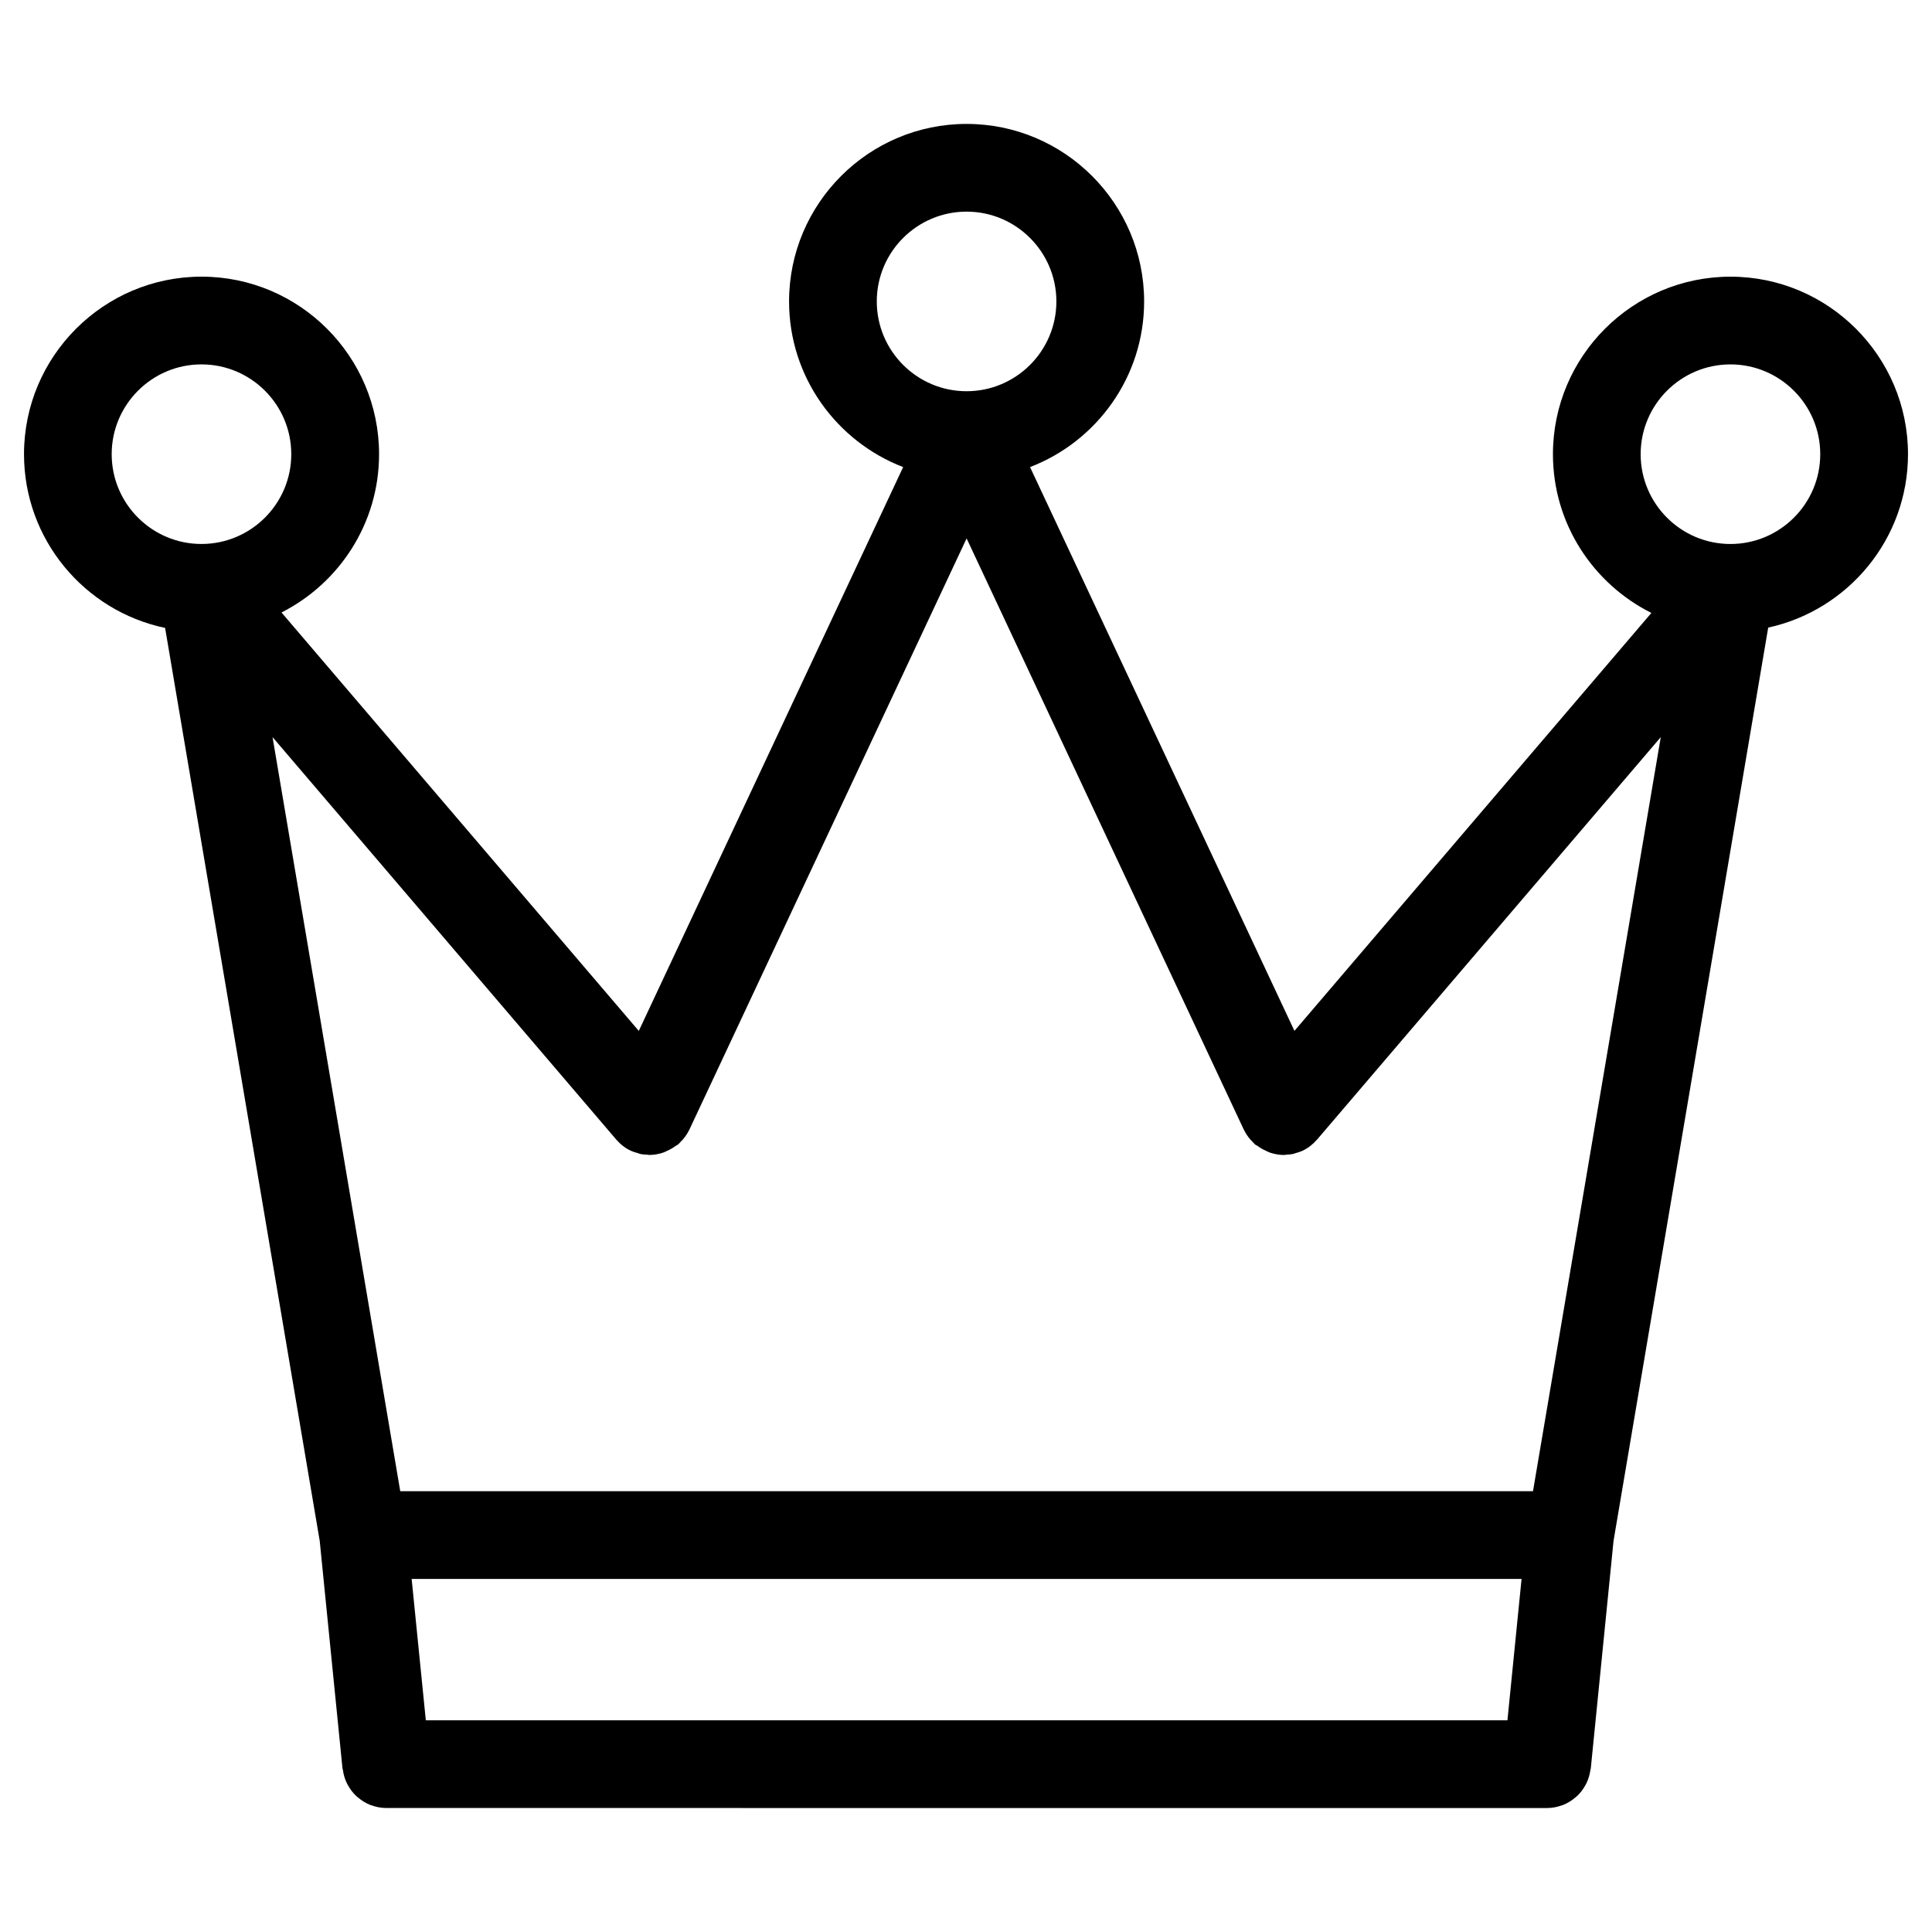 <?xml version="1.0" encoding="UTF-8"?>
<!-- Uploaded to: ICON Repo, www.svgrepo.com, Generator: ICON Repo Mixer Tools -->
<svg fill="#000000" width="800px" height="800px" version="1.1" viewBox="144 144 512 512" xmlns="http://www.w3.org/2000/svg">
 <path d="m649.64 264.37c0-25.941-21.105-47.047-47.047-47.047s-47.047 21.105-47.047 47.047c0 18.41 10.648 34.336 26.09 42.062l-94.594 110.76-70.07-149.41c17.656-6.781 30.234-23.879 30.234-43.895 0-25.941-21.105-47.047-47.047-47.047s-47.047 21.105-47.047 47.047c0 20.02 12.586 37.105 30.234 43.895l-70.059 149.42-94.684-110.89c15.316-7.766 25.855-23.633 25.855-41.949 0-25.941-21.105-47.047-47.047-47.047-25.941 0-47.047 21.105-47.047 47.047 0 22.633 16.066 41.574 37.391 46.039l40.973 241.93 6.039 60.34c0.008 0.117 0.078 0.195 0.094 0.309 0.164 1.277 0.52 2.488 1.07 3.613 0.086 0.172 0.18 0.332 0.277 0.504 0.598 1.086 1.34 2.07 2.238 2.898 0.125 0.125 0.254 0.211 0.379 0.316 0.953 0.812 2.016 1.496 3.199 1.977 0.102 0.039 0.211 0.062 0.316 0.102 1.238 0.457 2.566 0.742 3.961 0.75h0.016 0.008l307.68 0.008h0.008 0.008 0.016c1.402-0.008 2.727-0.293 3.969-0.75 0.109-0.039 0.211-0.062 0.316-0.102 1.18-0.48 2.246-1.156 3.199-1.977 0.125-0.109 0.254-0.195 0.379-0.309 0.898-0.836 1.645-1.82 2.238-2.914 0.102-0.164 0.188-0.324 0.27-0.488 0.551-1.133 0.906-2.348 1.078-3.644 0.016-0.102 0.078-0.18 0.086-0.285l6.031-60.34 40.988-242.02c21.148-4.609 37.047-23.449 37.047-45.961zm-396.55 298.06h294.14l-3.742 37.469h-286.64zm297.17-23.25h-300.19l-33.844-199.84 91.09 106.66c0.023 0.031 0.055 0.047 0.078 0.078 1.031 1.188 2.309 2.195 3.828 2.906 0.023 0.016 0.055 0.016 0.078 0.031 0.512 0.234 1.062 0.387 1.605 0.535 0.27 0.086 0.527 0.211 0.805 0.262 0.582 0.133 1.18 0.164 1.773 0.188 0.219 0.016 0.441 0.078 0.668 0.078h0.008c0.016 0 0.031-0.008 0.047-0.008 1.219-0.008 2.402-0.246 3.551-0.621 0.363-0.125 0.699-0.309 1.055-0.473 0.82-0.363 1.598-0.805 2.316-1.348 0.18-0.141 0.402-0.188 0.582-0.34 0.27-0.234 0.488-0.504 0.73-0.766 0.188-0.188 0.371-0.363 0.543-0.566 0.66-0.773 1.219-1.605 1.645-2.488 0.016-0.031 0.039-0.055 0.055-0.086l73.48-156.7 73.473 156.71c0.016 0.031 0.039 0.055 0.055 0.086 0.434 0.891 0.992 1.727 1.66 2.496 0.164 0.195 0.34 0.363 0.52 0.543 0.246 0.254 0.465 0.535 0.742 0.781 0.18 0.164 0.41 0.203 0.598 0.348 0.723 0.535 1.473 0.977 2.293 1.332 0.355 0.164 0.699 0.355 1.07 0.48 1.133 0.371 2.316 0.605 3.527 0.621 0.023 0 0.039 0.008 0.062 0.008h0.016c0.246 0 0.488-0.062 0.742-0.086 0.566-0.039 1.141-0.062 1.707-0.18 0.254-0.055 0.496-0.172 0.75-0.242 0.559-0.164 1.125-0.316 1.66-0.566 0.023-0.008 0.055-0.008 0.078-0.023 1.504-0.707 2.781-1.707 3.812-2.883 0.023-0.039 0.062-0.062 0.094-0.094l91.098-106.67zm52.328-298.61c13.121 0 23.797 10.672 23.797 23.797 0 13.121-10.672 23.797-23.797 23.797-13.121 0-23.797-10.672-23.797-23.797s10.664-23.797 23.797-23.797zm-226.23-16.688c0-13.121 10.672-23.797 23.797-23.797 13.121 0 23.797 10.672 23.797 23.797 0 13.121-10.672 23.797-23.797 23.797-13.117 0.004-23.797-10.676-23.797-23.797zm-202.76 40.48c0-13.121 10.672-23.797 23.797-23.797 13.121 0 23.797 10.672 23.797 23.797 0 13.121-10.672 23.797-23.797 23.797s-23.797-10.672-23.797-23.797z"/>
</svg>